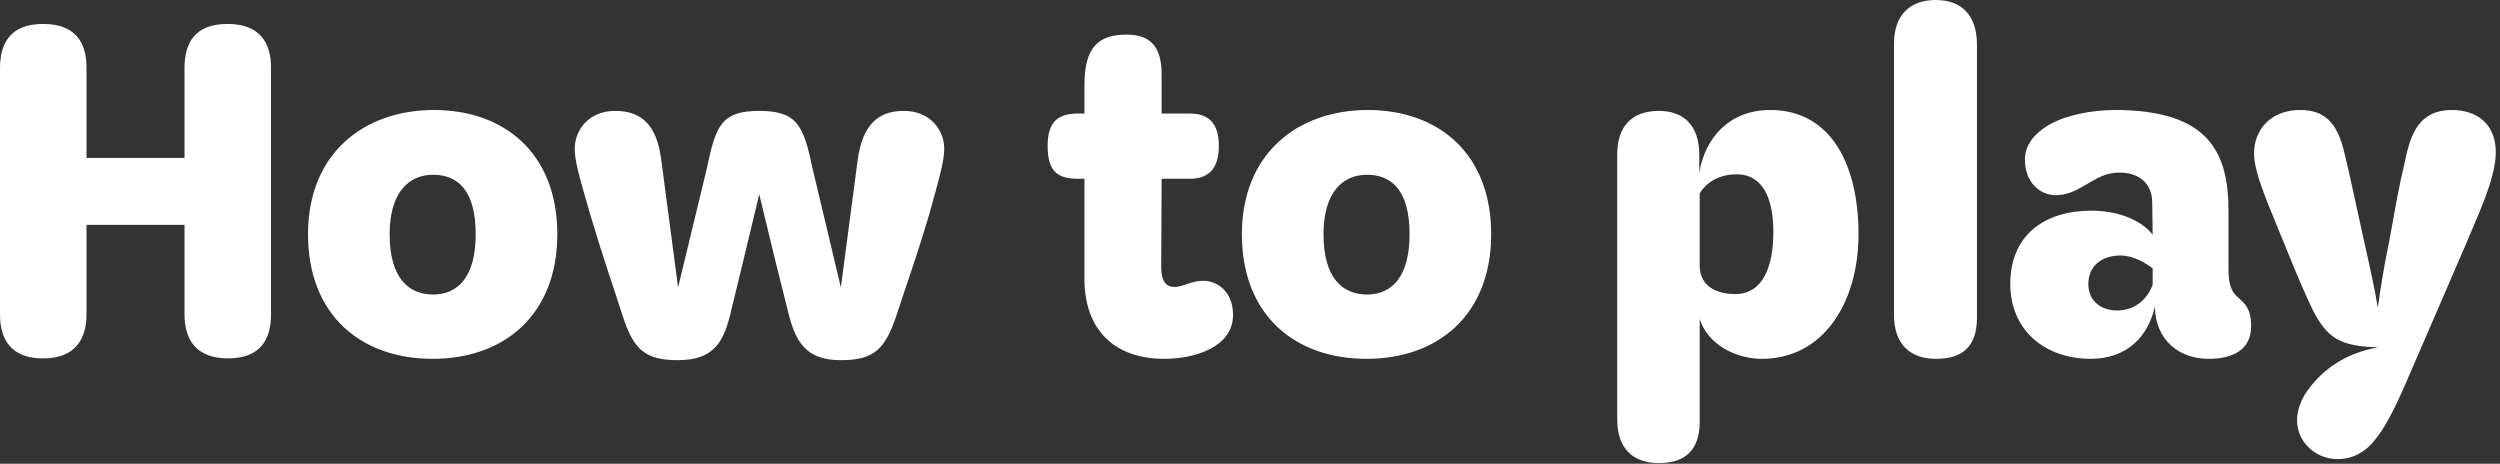 <svg width="124" height="23" viewBox="0 0 124 23" fill="none" xmlns="http://www.w3.org/2000/svg">
<rect x="0" y="0" width="124" height="23" fill="#333333" stroke="none"/>
<path d="M2.134 17.776C0.506 17.776 -3.48687e-06 16.786 -3.48687e-06 15.598V3.388C-3.48687e-06 2.156 0.506 1.188 2.134 1.188C3.784 1.188 4.29 2.156 4.29 3.344V7.832H9.152V3.388C9.152 2.156 9.636 1.188 11.286 1.188C12.914 1.188 13.442 2.156 13.442 3.344V15.598C13.442 16.786 12.958 17.776 11.308 17.776C9.68 17.776 9.152 16.786 9.152 15.598V11.154H4.29V15.598C4.29 16.786 3.762 17.776 2.134 17.776ZM21.46 17.798C17.94 17.798 15.278 15.664 15.278 11.616C15.278 7.59 18.072 5.456 21.526 5.456C25.002 5.456 27.642 7.59 27.642 11.616C27.642 15.642 24.98 17.798 21.46 17.798ZM21.482 14.608C22.736 14.608 23.594 13.706 23.594 11.616C23.594 9.482 22.736 8.668 21.482 8.668C20.272 8.668 19.326 9.548 19.326 11.616C19.326 13.794 20.272 14.608 21.482 14.608ZM33.611 17.864C31.961 17.864 31.411 17.292 30.883 15.664C30.487 14.41 29.959 12.936 29.277 10.648C28.661 8.536 28.507 7.92 28.507 7.37C28.507 6.468 29.189 5.5 30.509 5.5C31.807 5.5 32.577 6.182 32.797 7.92L33.633 14.256L35.063 8.338C35.503 6.248 35.767 5.5 37.659 5.5C39.551 5.5 39.859 6.248 40.299 8.338L41.707 14.256L42.543 7.92C42.785 6.182 43.555 5.5 44.831 5.5C46.151 5.5 46.833 6.468 46.833 7.37C46.833 7.92 46.679 8.536 46.085 10.648C45.403 12.936 44.853 14.432 44.457 15.664C43.907 17.292 43.379 17.864 41.707 17.864C39.947 17.864 39.441 16.94 39.067 15.378L38.473 13.002L37.659 9.636L36.845 13.024L36.273 15.378C35.921 16.896 35.481 17.864 33.611 17.864ZM57.749 17.798C55.263 17.798 53.789 16.346 53.789 13.838V8.866H53.459C52.403 8.866 51.963 8.448 51.963 7.238C51.963 6.072 52.447 5.632 53.459 5.632H53.789V4.202C53.789 2.288 54.537 1.716 55.879 1.716C57.133 1.716 57.617 2.398 57.617 3.696V5.632H59.025C59.905 5.632 60.455 6.072 60.455 7.238C60.455 8.448 59.861 8.866 59.025 8.866H57.617L57.595 13.244C57.595 13.948 57.837 14.234 58.255 14.234C58.673 14.234 59.091 13.926 59.685 13.926C60.367 13.926 61.159 14.454 61.159 15.62C61.159 17.248 59.201 17.798 57.749 17.798ZM67.78 17.798C64.26 17.798 61.598 15.664 61.598 11.616C61.598 7.59 64.392 5.456 67.846 5.456C71.322 5.456 73.962 7.59 73.962 11.616C73.962 15.642 71.3 17.798 67.78 17.798ZM67.802 14.608C69.056 14.608 69.914 13.706 69.914 11.616C69.914 9.482 69.056 8.668 67.802 8.668C66.592 8.668 65.646 9.548 65.646 11.616C65.646 13.794 66.592 14.608 67.802 14.608ZM87.386 17.798C86.11 17.798 84.702 17.094 84.306 15.818V20.9C84.306 22.374 83.536 22.968 82.282 22.968C81.006 22.968 80.214 22.264 80.214 20.79V7.656C80.214 6.204 81.006 5.5 82.282 5.5C83.492 5.5 84.284 6.204 84.284 7.678V8.558C84.592 6.754 85.846 5.456 87.804 5.456C90.796 5.456 92.182 8.14 92.182 11.616C92.182 15.004 90.444 17.798 87.386 17.798ZM84.306 13.266C84.372 14.322 85.318 14.586 86.066 14.586C87.43 14.586 87.958 13.244 87.958 11.506C87.958 9.9 87.474 8.646 86.132 8.646C85.186 8.646 84.57 9.13 84.306 9.592V13.266ZM96.011 17.798C94.757 17.798 93.943 17.072 93.943 15.642V2.156C93.943 0.726 94.757 1.49012e-05 96.011 1.49012e-05C97.287 1.49012e-05 98.057 0.748 98.057 2.222V15.752C98.057 17.248 97.287 17.798 96.011 17.798ZM111.656 16.17C111.656 17.424 110.644 17.798 109.544 17.798C108.092 17.798 106.904 16.874 106.882 15.202C106.552 16.698 105.496 17.798 103.692 17.798C101.492 17.798 99.71 16.434 99.71 14.08C99.71 11.616 101.47 10.45 103.714 10.45C105.408 10.45 106.376 11.132 106.772 11.638L106.75 10.032C106.75 9.24 106.244 8.58 105.166 8.558C104.44 8.558 104.022 8.844 103.626 9.064C103.186 9.306 102.702 9.68 101.954 9.68C101.162 9.68 100.436 9.02 100.436 7.92C100.436 7.15 100.942 6.644 101.47 6.292C102.372 5.698 103.802 5.456 104.902 5.456C109.588 5.456 110.534 7.59 110.534 10.472V13.398C110.534 14.234 110.754 14.542 111.018 14.762C111.326 15.048 111.656 15.29 111.656 16.17ZM105.012 15.4C105.848 15.4 106.486 14.894 106.772 14.124V13.31C106.42 13.046 105.826 12.672 105.166 12.672C104.242 12.672 103.582 13.2 103.582 14.08C103.582 14.982 104.264 15.4 105.012 15.4ZM115.893 22.77C114.837 22.748 113.935 21.912 113.935 20.856C113.935 20.174 114.265 19.514 114.815 18.92C115.453 18.194 116.465 17.49 117.961 17.226C116.091 17.182 115.431 16.786 114.705 15.356C114.375 14.674 113.979 13.772 113.341 12.188C112.593 10.318 111.801 8.646 111.801 7.612C111.801 6.424 112.637 5.456 114.089 5.456C115.299 5.456 115.937 6.072 116.289 7.612C116.509 8.47 116.817 9.988 117.235 11.858C117.521 13.134 117.785 14.3 117.939 15.268C118.071 14.322 118.247 13.178 118.511 11.946C118.797 10.362 118.995 9.196 119.281 8.03C119.567 6.578 120.029 5.456 121.613 5.456C122.867 5.456 123.791 6.16 123.791 7.546C123.791 8.888 122.845 10.802 122.229 12.298L119.765 17.996C119.281 19.096 118.577 20.878 117.807 21.802C117.323 22.44 116.641 22.792 115.893 22.77Z" fill="white"/>
</svg>
